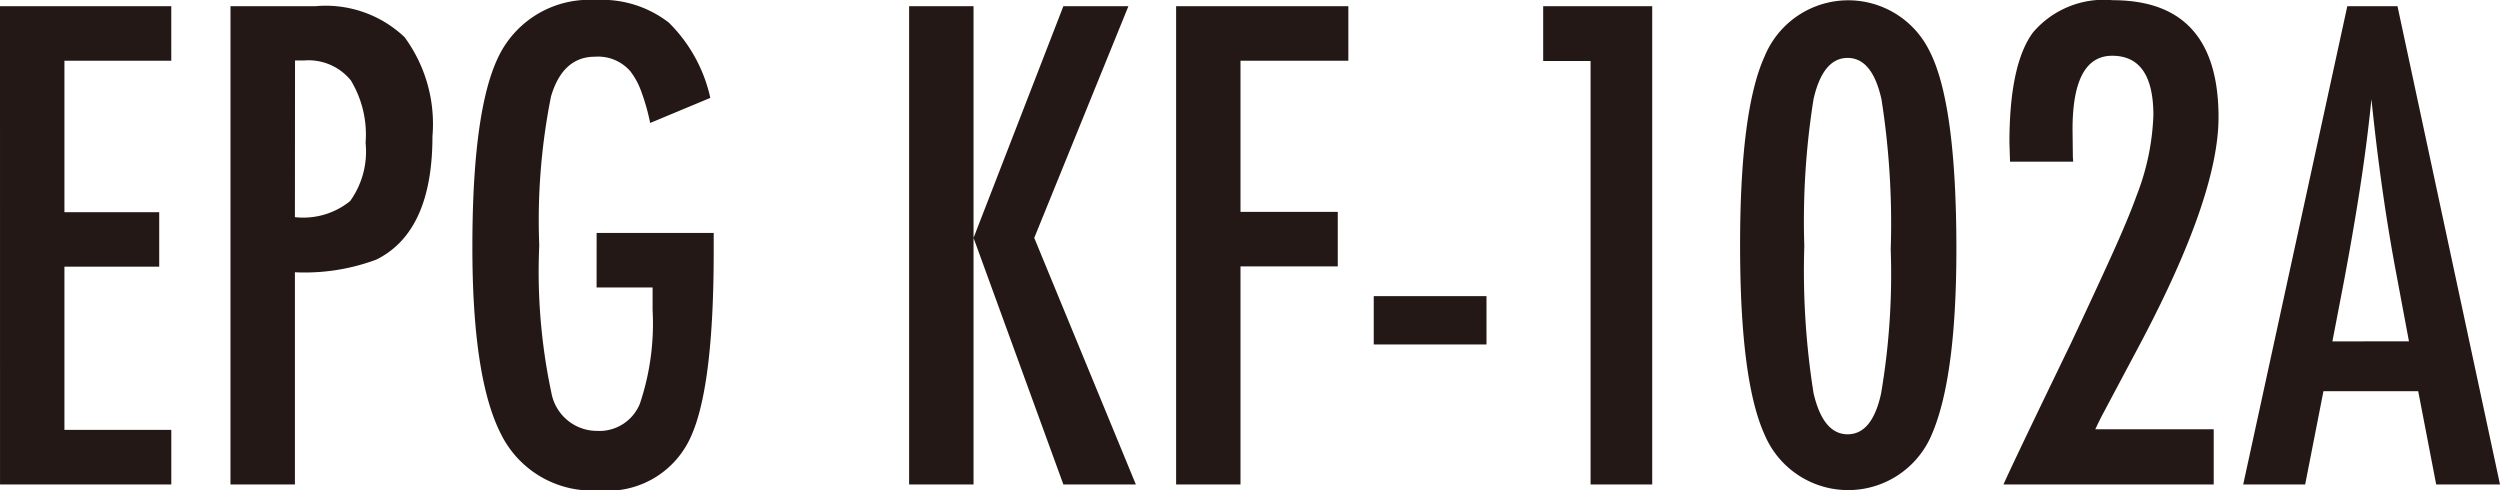 <svg xmlns="http://www.w3.org/2000/svg" width="118.228" height="23.188" viewBox="0 0 118.228 23.188">
  <path id="パス_39680" data-name="パス 39680" d="M1.743,7.383h8.1V9.961H4.79v7.163H9.272V19.7H4.79v7.72H9.844V30h-8.1Zm10.9,0h4.014a5.417,5.417,0,0,1,4.219,1.465,6.927,6.927,0,0,1,1.318,4.688q0,4.512-2.651,5.83a9.706,9.706,0,0,1-3.853.6V30H12.642Zm3.047,9.976A3.523,3.523,0,0,0,18.3,16.6a4.012,4.012,0,0,0,.732-2.754,4.964,4.964,0,0,0-.7-2.959,2.584,2.584,0,0,0-2.212-.937h-.425Zm14.268.747h5.537v.879q0,6.606-1.157,8.921a4.3,4.3,0,0,1-4.277,2.373,4.8,4.8,0,0,1-4.614-2.637Q24.082,25,24.082,18.779q0-7.119,1.494-9.478A4.763,4.763,0,0,1,29.9,7.09a5.163,5.163,0,0,1,3.472,1.069,7.177,7.177,0,0,1,1.963,3.56L32.49,12.905a10.084,10.084,0,0,0-.425-1.5,3.428,3.428,0,0,0-.513-.945,2.02,2.02,0,0,0-1.67-.688q-1.523,0-2.08,1.875a29.838,29.838,0,0,0-.557,7.046,27.493,27.493,0,0,0,.571,6.958,2.193,2.193,0,0,0,2.153,1.816,2.065,2.065,0,0,0,2.036-1.289,11.888,11.888,0,0,0,.6-4.424V20.684H29.956ZM44.736,7.383h3.047V18.34L52.031,7.383h3.076L50.654,18.34,55.459,30H52.031L47.783,18.34V30H44.736Zm12.627,0h8.145V9.961h-5.1v7.148h4.6v2.578h-4.6V30H57.363Zm9.346,13.711h5.332v2.285H66.709ZM74.722,7.383h5.156V30H76.963V9.976H74.722ZM94.263,18.867q0,6.094-1.172,8.789a4.288,4.288,0,0,1-7.9-.015q-1.157-2.549-1.157-8.95T85.2,9.741a4.276,4.276,0,0,1,7.749-.322Q94.263,11.865,94.263,18.867Zm-3.105,0a37.928,37.928,0,0,0-.439-7.09q-.439-1.948-1.6-1.948T87.51,11.763a36.613,36.613,0,0,0-.439,6.958,36.868,36.868,0,0,0,.439,6.973q.454,1.934,1.611,1.934T90.7,25.708A33.646,33.646,0,0,0,91.157,18.867Zm8.628-4.131H96.8l-.029-.894q0-3.706,1.113-5.215A4.4,4.4,0,0,1,101.66,7.1q5,0,5,5.537,0,3.735-3.735,10.767l-1.8,3.384-.088.176q-.073.146-.205.425h5.6V30H96.489q.249-.557,1.04-2.212t2.153-4.468q1.157-2.461,1.934-4.175t1.172-2.812a11.5,11.5,0,0,0,.791-3.794q0-2.812-1.948-2.812-1.875,0-1.875,3.486l.015,1.289Zm12.964-7.354h2.373L119.971,30h-3.018l-.85-4.409h-4.482L110.757,30h-2.93Zm2.915,15.85-.674-3.6q-.674-3.677-1.1-7.852-.205,2.036-.527,4.124t-.762,4.431l-.557,2.9Z" transform="translate(-1.743 -7.09)" fill="#231815"/>
</svg>
